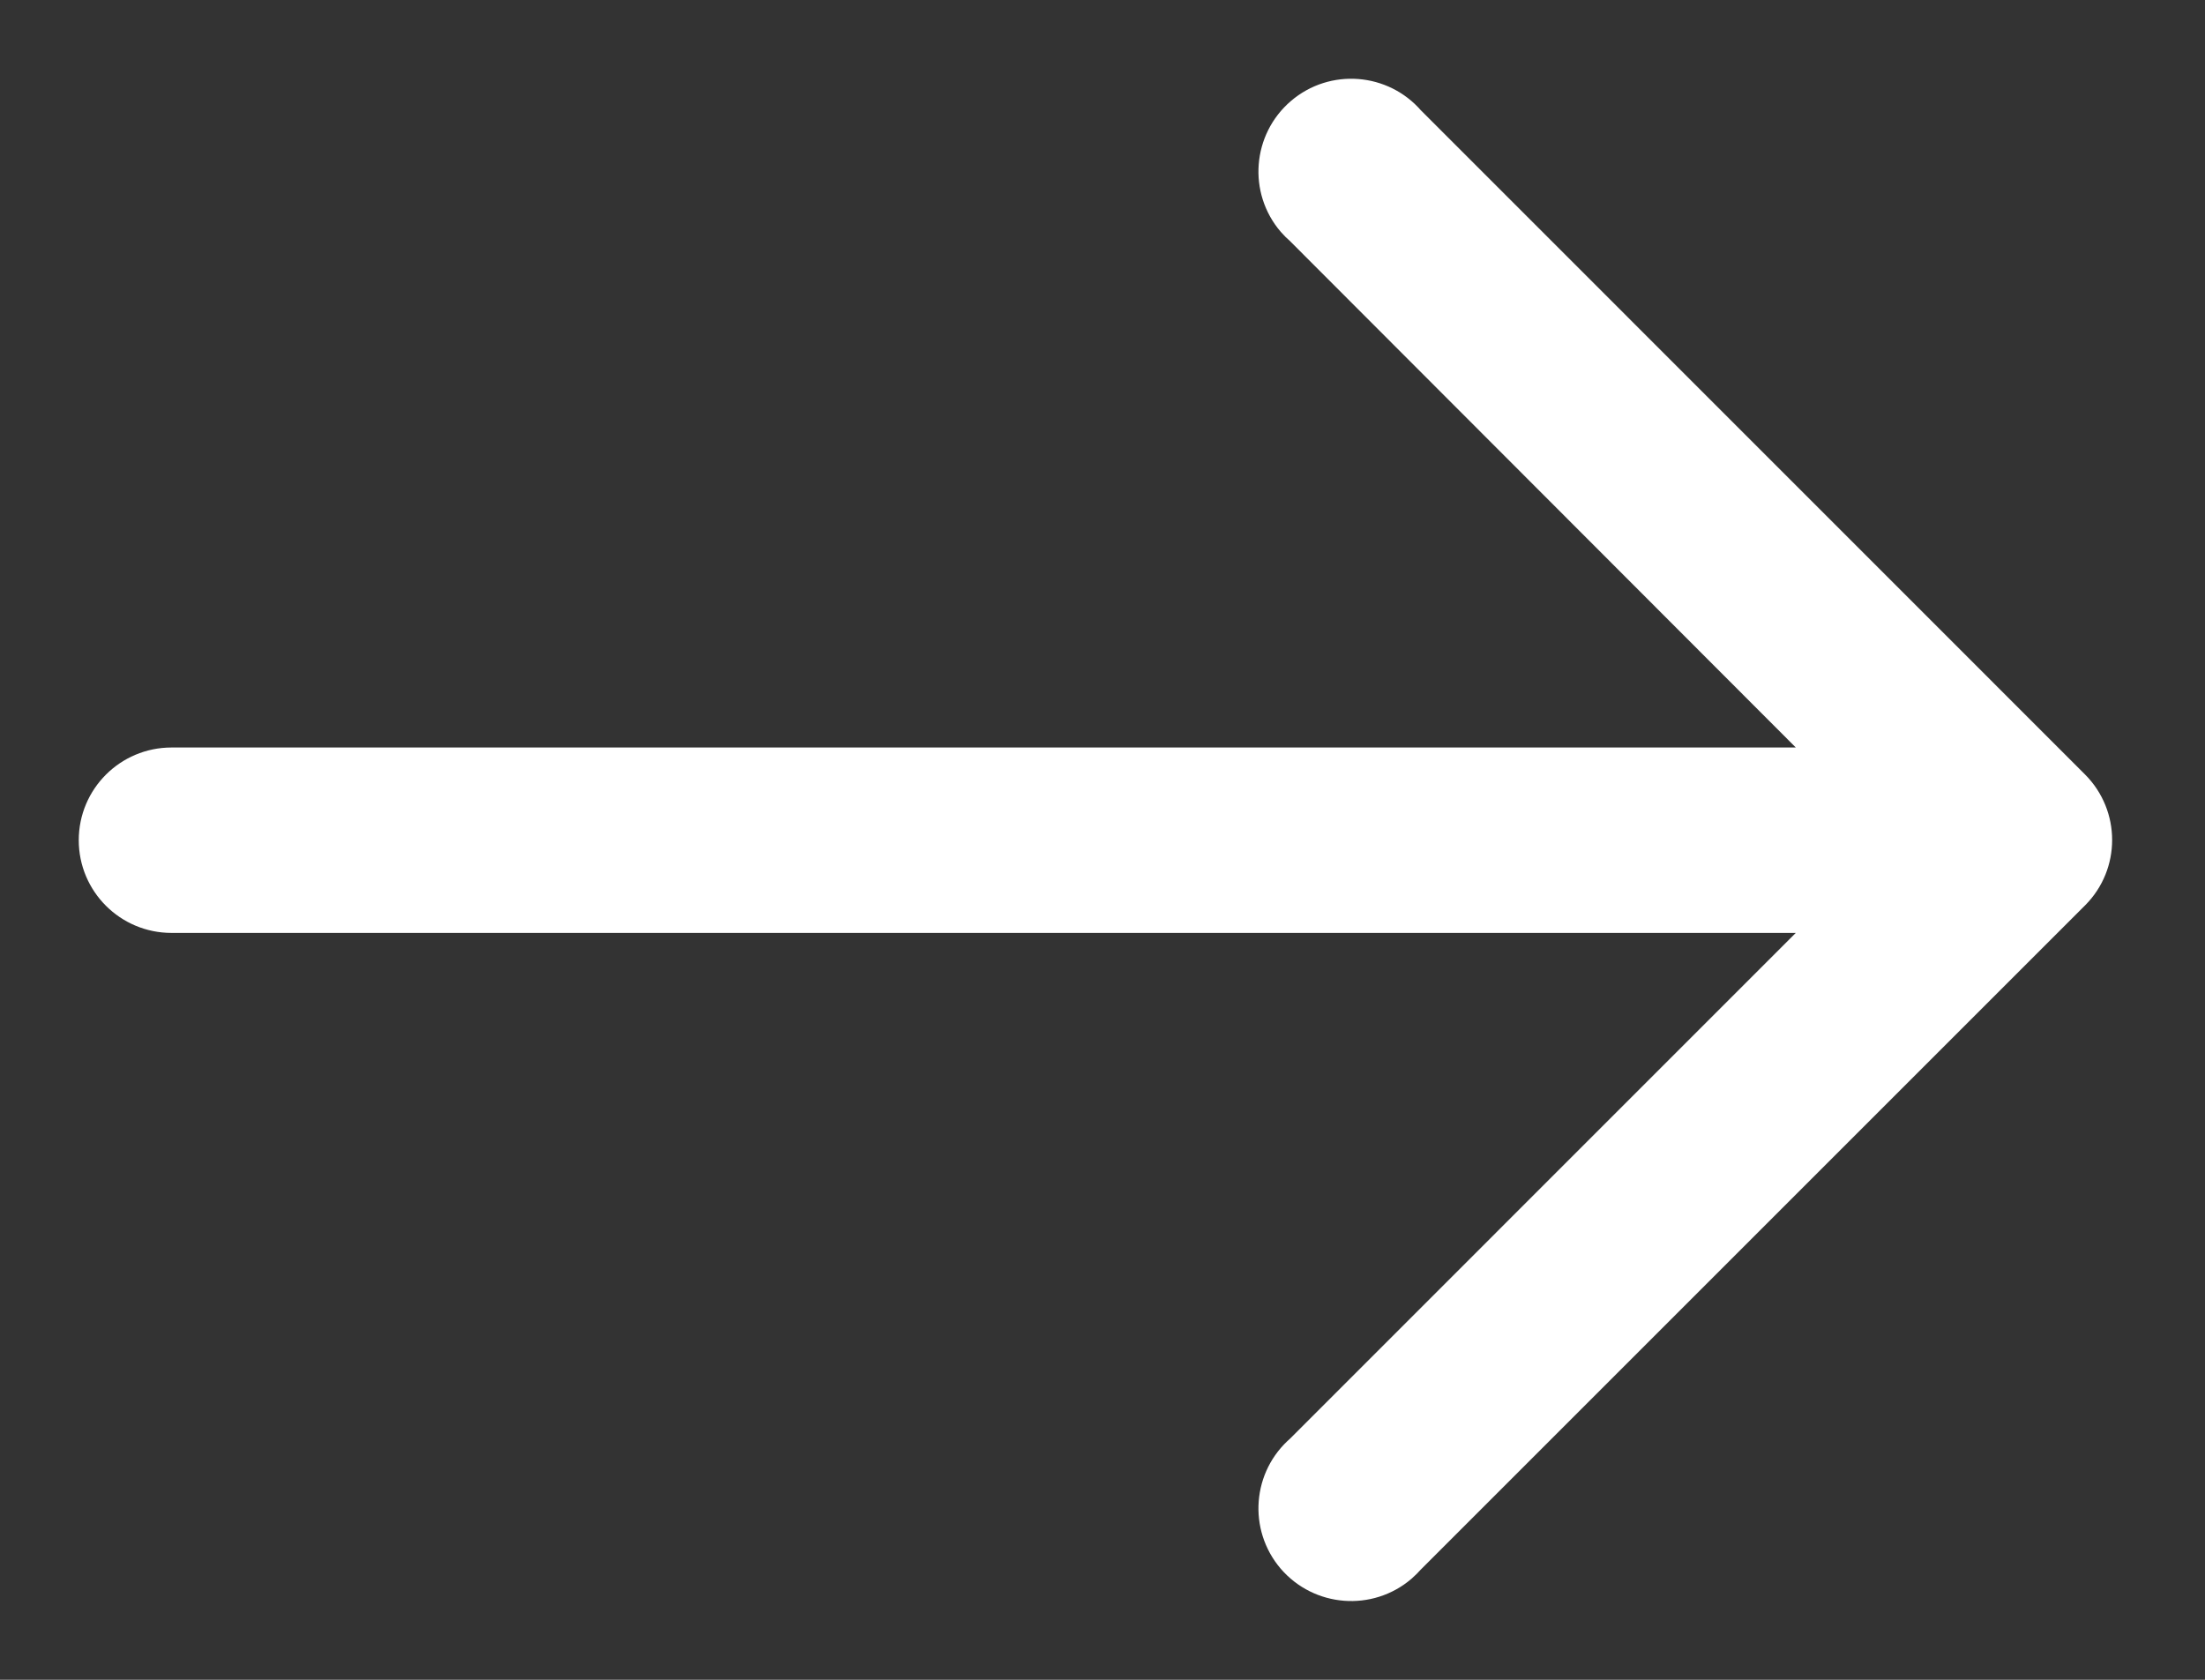 <svg width="21" height="16" viewBox="0 0 21 16" fill="none" xmlns="http://www.w3.org/2000/svg">
<rect x="0" y="0" width="21" height="16" fill="#333333" stroke="none"/>
<path d="M19.681 7.554L13.349 1.221C13.122 0.956 12.722 0.925 12.457 1.152C12.191 1.38 12.16 1.78 12.387 2.045C12.409 2.07 12.432 2.093 12.457 2.114L17.706 7.37H1.633C1.284 7.37 1 7.653 1 8.003C1 8.353 1.284 8.636 1.633 8.636H17.706L12.457 13.886C12.191 14.113 12.16 14.513 12.387 14.779C12.615 15.044 13.015 15.075 13.28 14.848C13.305 14.826 13.328 14.803 13.349 14.779L19.682 8.446C19.927 8.2 19.927 7.801 19.681 7.554Z" fill="white" stroke="white" stroke-width="0.5"/>
</svg>

